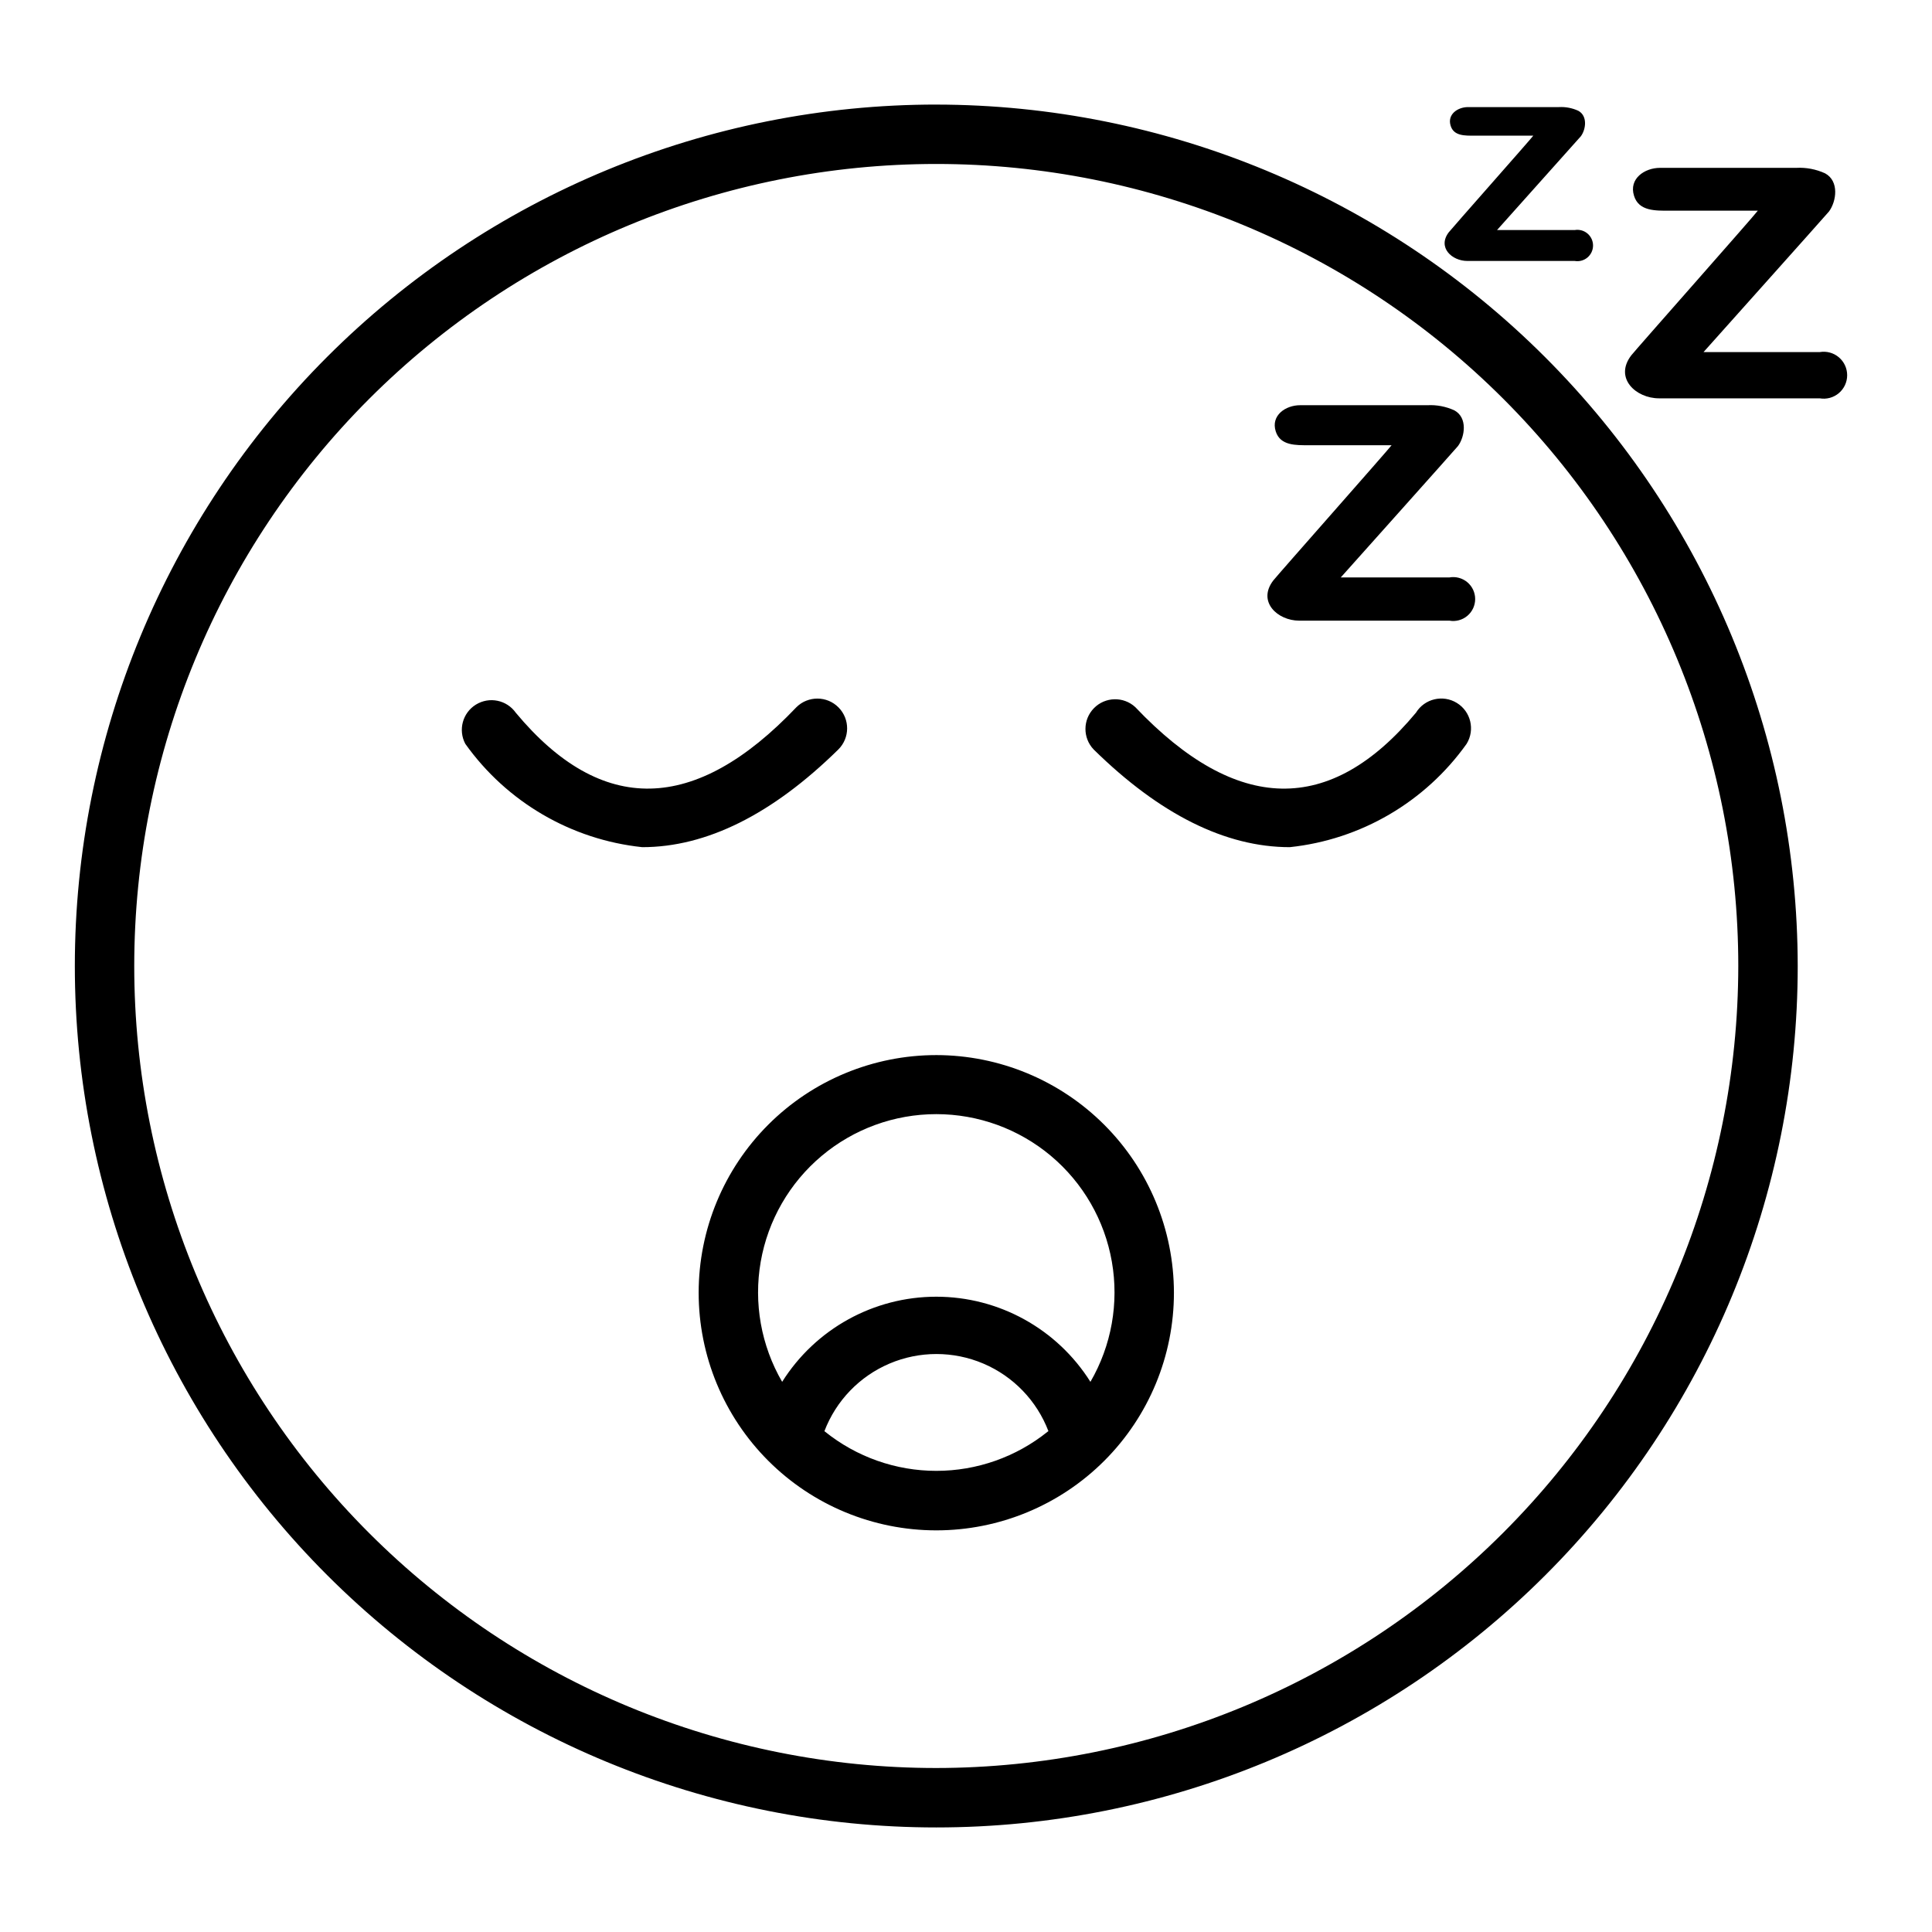 <?xml version="1.0" encoding="UTF-8"?>
<!-- Uploaded to: SVG Repo, www.svgrepo.com, Generator: SVG Repo Mixer Tools -->
<svg fill="#000000" width="800px" height="800px" version="1.1" viewBox="144 144 512 512" xmlns="http://www.w3.org/2000/svg">
 <path d="m392.12 171.71c-60.543 0-118.61 24.051-161.42 66.863s-66.867 100.88-66.867 161.43c0 60.543 24.055 118.61 66.867 161.42s100.88 66.867 161.42 66.867c60.547 0 118.61-24.055 161.43-66.867s66.863-100.88 66.863-161.42c-0.066-60.527-24.141-118.55-66.938-161.35-42.801-42.797-100.82-66.871-161.35-66.938zm0 440.83c-56.367 0-110.43-22.395-150.29-62.254-39.859-39.859-62.254-93.922-62.254-150.29 0-56.371 22.395-110.43 62.254-150.29 39.859-39.859 93.922-62.254 150.29-62.254 56.371 0 110.43 22.395 150.29 62.254s62.254 93.922 62.254 150.29c-0.066 56.348-22.48 110.38-62.324 150.22-39.848 39.848-93.871 62.262-150.22 62.324zm140.55-271.42c-10.977 15.422-28.043 25.395-46.867 27.387-16.988 0-34.434-8.66-51.957-25.875-2.945-3.07-2.918-7.926 0.062-10.965 2.981-3.035 7.832-3.156 10.957-0.27 26.871 28.293 51.66 28.785 74.375 1.48 2.277-3.711 7.129-4.871 10.836-2.594 3.711 2.273 4.871 7.125 2.594 10.836zm-166.52 1.512c-17.508 17.215-34.953 25.875-51.953 25.875-18.832-1.988-35.906-11.961-46.887-27.387-1.949-3.672-0.715-8.223 2.824-10.402 3.539-2.176 8.16-1.227 10.559 2.168 22.715 27.289 47.504 26.797 74.375-1.48 3.098-3.062 8.094-3.031 11.152 0.07 3.062 3.102 3.031 8.094-0.07 11.156zm25.977 80.977c-16.699 0-32.719 6.637-44.531 18.445-11.809 11.812-18.445 27.828-18.445 44.531s6.637 32.723 18.445 44.531c11.812 11.812 27.832 18.445 44.531 18.445 16.703 0 32.723-6.633 44.531-18.445 11.812-11.809 18.445-27.828 18.445-44.531-0.02-16.695-6.66-32.703-18.465-44.508-11.805-11.809-27.812-18.449-44.512-18.469zm29.535 99.777h0.004c-8.367 6.734-18.785 10.406-29.523 10.406s-21.152-3.672-29.52-10.406l-0.148-0.109c3.078-8.066 9.305-14.535 17.25-17.914 7.945-3.379 16.926-3.379 24.871 0 7.945 3.379 14.172 9.848 17.25 17.914zm11.312-13.184c-8.832-14.043-24.258-22.562-40.848-22.562s-32.016 8.52-40.848 22.562c-5.582-9.613-7.59-20.891-5.68-31.84 1.914-10.953 7.629-20.879 16.141-28.031 8.512-7.152 19.27-11.074 30.387-11.074s21.879 3.922 30.391 11.074c8.512 7.152 14.227 17.078 16.137 28.031 1.914 10.949-0.098 22.227-5.68 31.84zm66.352-213.18h28.793c1.691-0.293 3.426 0.172 4.742 1.277 1.316 1.105 2.074 2.738 2.074 4.453 0 1.719-0.758 3.348-2.074 4.453-1.316 1.105-3.051 1.574-4.742 1.277h-39.816c-5.707 0-11.172-5-6.887-10.629 0.969-1.273 30.48-34.637 31.371-35.863h-21.848c-3.512 0-7.644 0.156-8.855-3.668-1.348-4.242 2.629-6.934 6.438-6.934h33.73c2.473-0.137 4.941 0.336 7.188 1.371 3.519 1.93 2.793 6.926 0.945 9.445-0.402 0.527-31.055 34.809-31.055 34.809zm41.402-92.055h20.57c1.211-0.211 2.453 0.121 3.391 0.91 0.941 0.789 1.484 1.957 1.484 3.184 0 1.23-0.543 2.394-1.484 3.184-0.938 0.789-2.18 1.121-3.391 0.91h-28.441c-4.078 0-7.981-3.574-4.922-7.59 0.691-0.906 21.766-24.719 22.41-25.617l-15.609 0.004c-2.512 0-5.465 0.109-6.297-2.621-0.961-3.031 1.883-4.953 4.598-4.953h24.105c1.766-0.094 3.527 0.242 5.133 0.984 2.512 1.379 2 4.945 0.668 6.746-0.316 0.371-22.215 24.859-22.215 24.859zm54.727 32.34h30.789c1.805-0.312 3.66 0.188 5.062 1.371 1.402 1.18 2.211 2.922 2.211 4.758 0 1.832-0.809 3.574-2.211 4.754-1.402 1.184-3.258 1.684-5.062 1.371h-42.59c-6.109 0-11.949-5.344-7.367-11.367 1.039-1.363 32.598-37 33.551-38.359h-23.355c-3.754 0-8.18 0.164-9.445-3.938-1.441-4.543 2.809-7.414 6.887-7.414h36.086-0.004c2.644-0.145 5.281 0.359 7.684 1.465 3.762 2.062 2.992 7.406 1.008 10.102-0.457 0.59-33.242 37.25-33.242 37.25z"/>
</svg>